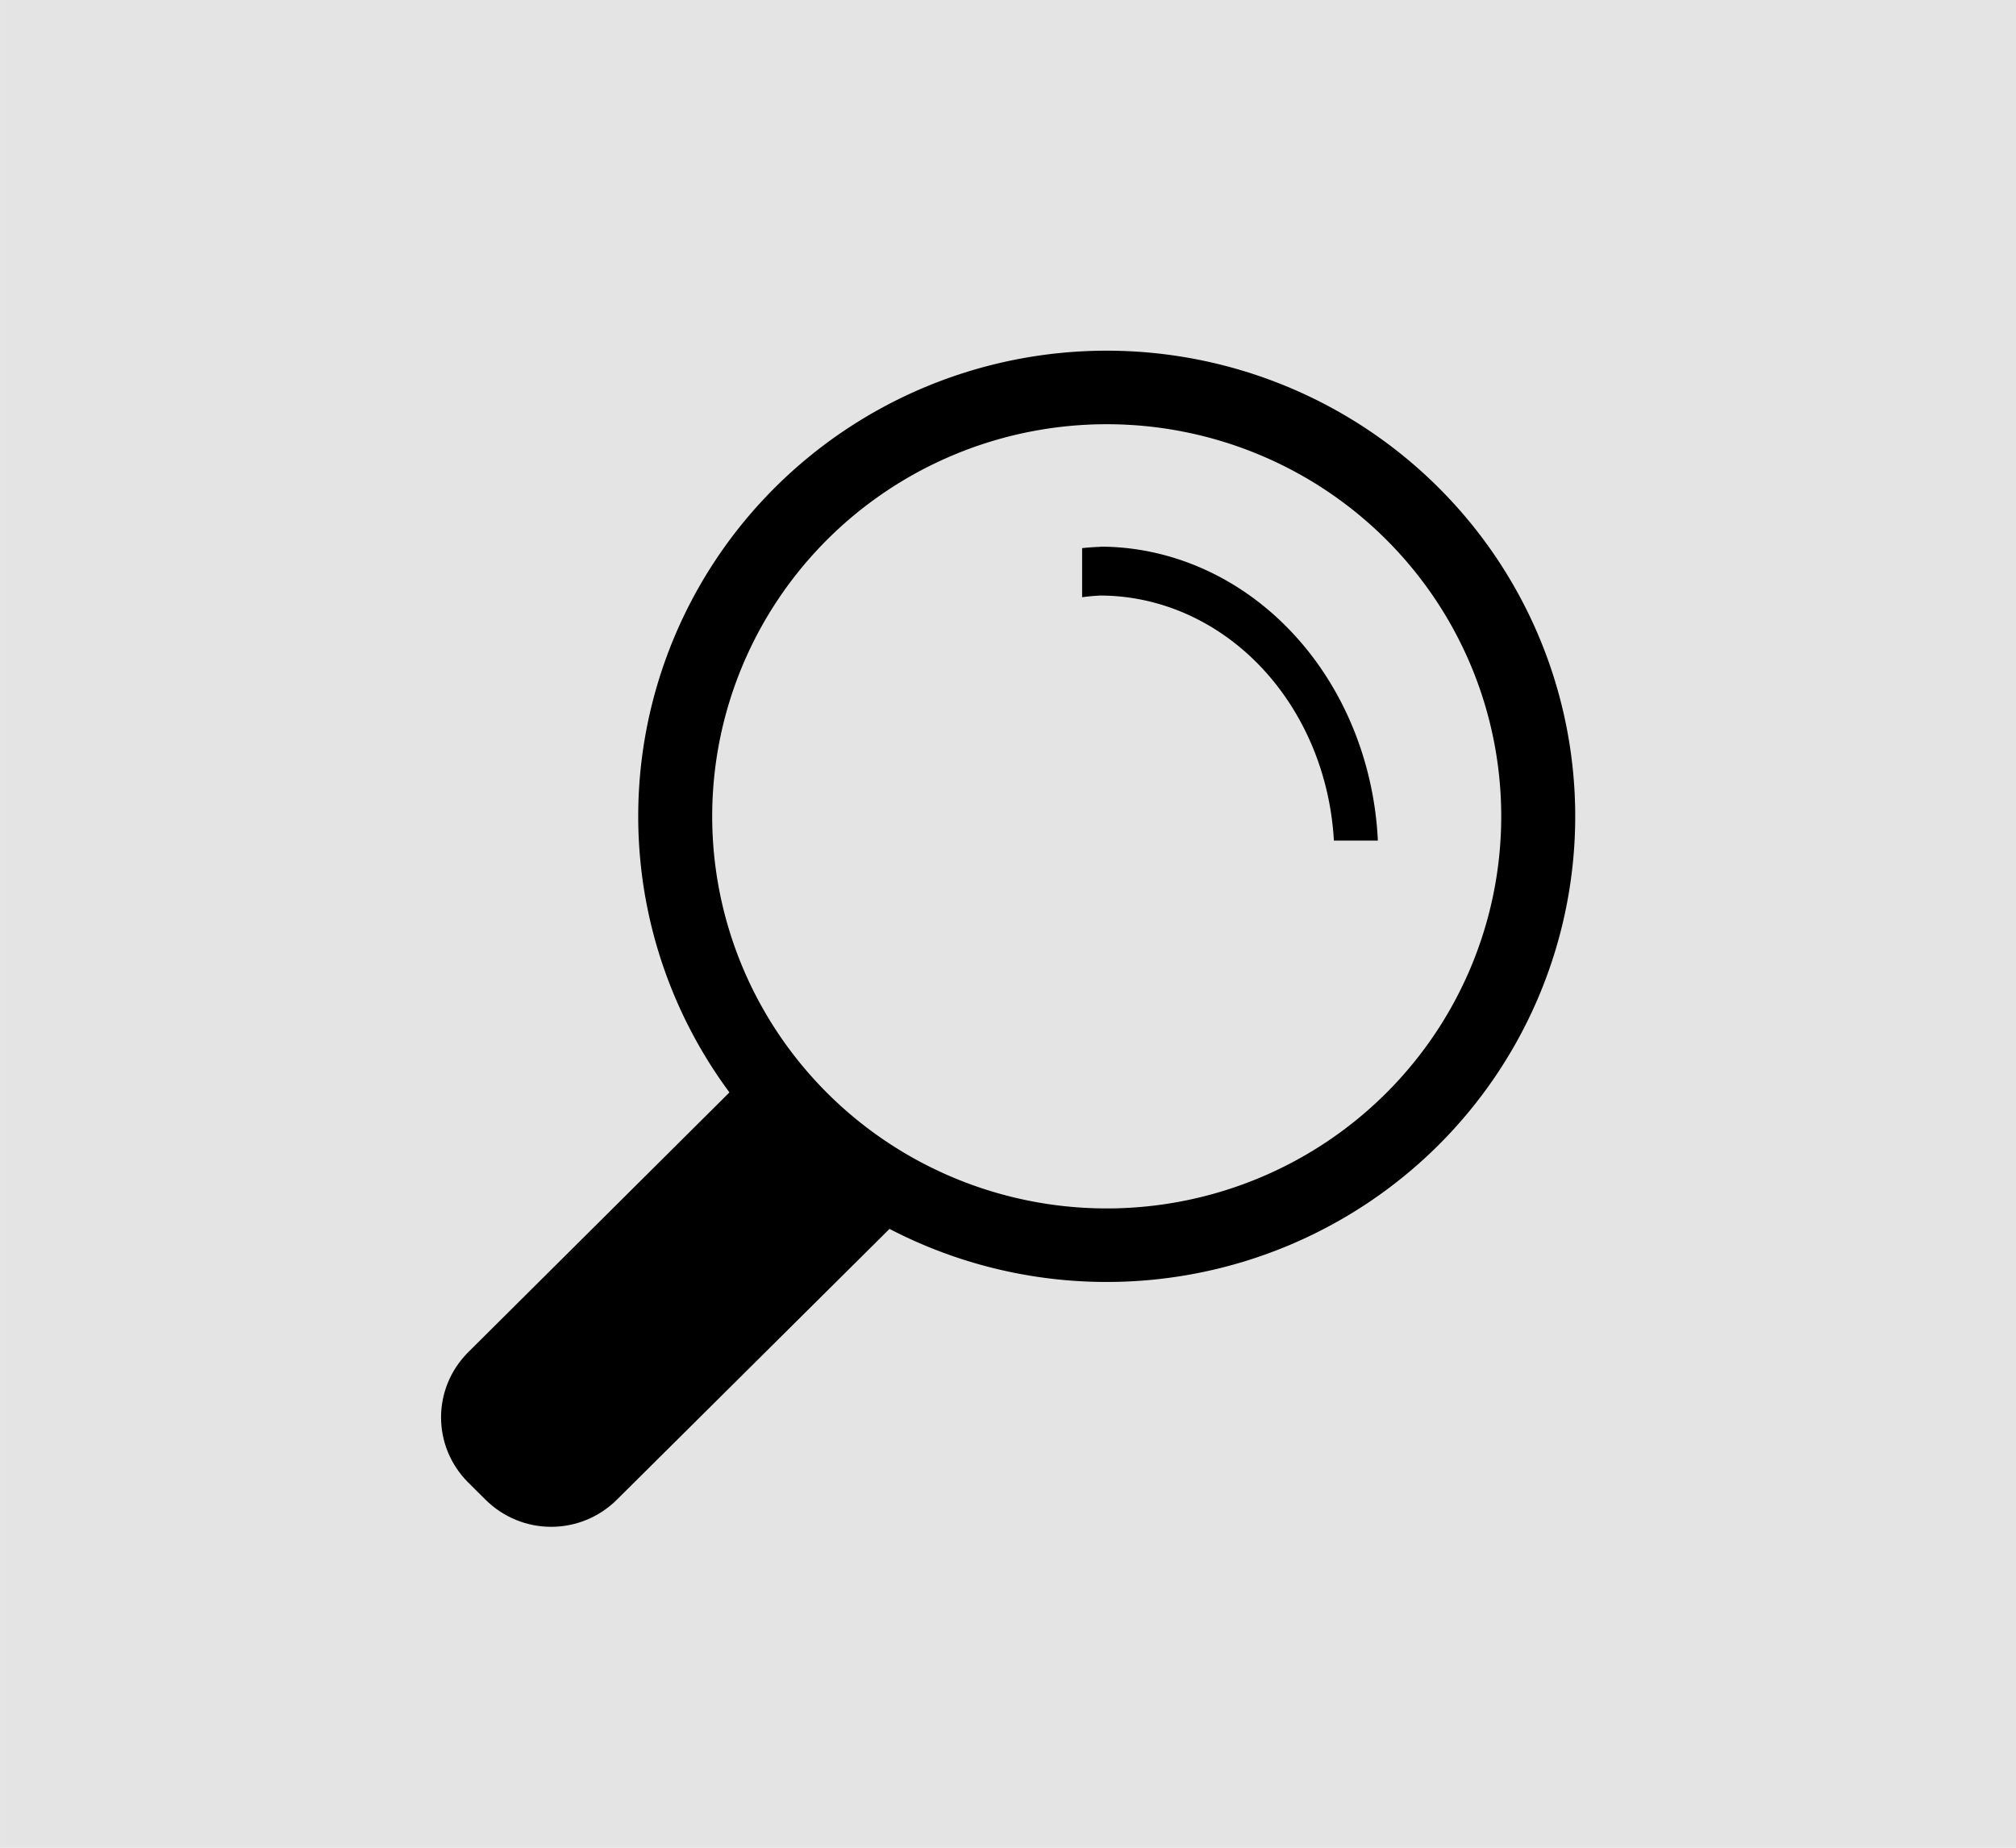 <?xml version="1.0" encoding="UTF-8" standalone="no"?>
<!-- Created with Inkscape (http://www.inkscape.org/) -->

<svg
   width="48"
   height="44"
   viewBox="0 0 12.7 11.642"
   version="1.1"
   id="svg1"
   inkscape:version="1.3 (0e150ed6c4, 2023-07-21)"
   sodipodi:docname="Tool-Zoom.svg"
   xml:space="preserve"
   xmlns:inkscape="http://www.inkscape.org/namespaces/inkscape"
   xmlns:sodipodi="http://sodipodi.sourceforge.net/DTD/sodipodi-0.dtd"
   xmlns="http://www.w3.org/2000/svg"
   xmlns:svg="http://www.w3.org/2000/svg"><sodipodi:namedview
     id="namedview1"
     pagecolor="#ffffff"
     bordercolor="#666666"
     borderopacity="1.0"
     inkscape:showpageshadow="2"
     inkscape:pageopacity="0.0"
     inkscape:pagecheckerboard="0"
     inkscape:deskcolor="#d1d1d1"
     inkscape:document-units="px"
     showgrid="true"
     showguides="true"
     inkscape:zoom="16.912312"
     inkscape:cx="23.000995"
     inkscape:cy="21.907117"
     inkscape:window-width="2560"
     inkscape:window-height="1017"
     inkscape:window-x="-8"
     inkscape:window-y="-8"
     inkscape:window-maximized="1"
     inkscape:current-layer="layer1"><inkscape:grid
       id="grid1"
       units="px"
       originx="0"
       originy="0"
       spacingx="0.265"
       spacingy="0.265"
       empcolor="#3f3fff"
       empopacity="0.251"
       color="#3f3fff"
       opacity="0.125"
       empspacing="1"
       dotted="false"
       gridanglex="30"
       gridanglez="30"
       visible="true" /><sodipodi:guide
       position="6.35,7.673"
       orientation="-1,0"
       id="guide1"
       inkscape:locked="false"
       inkscape:label=""
       inkscape:color="rgb(0,134,229)" /><sodipodi:guide
       position="2.91,5.821"
       orientation="0,1"
       id="guide2"
       inkscape:locked="false"
       inkscape:label=""
       inkscape:color="rgb(0,134,229)" /><sodipodi:guide
       position="6.615,9.525"
       orientation="0,1"
       id="guide3"
       inkscape:locked="false"
       inkscape:label=""
       inkscape:color="rgb(0,134,229)" /><sodipodi:guide
       position="-1.058,2.117"
       orientation="0,1"
       id="guide4"
       inkscape:locked="false"
       inkscape:label=""
       inkscape:color="rgb(0,134,229)" /></sodipodi:namedview><defs
     id="defs1" /><g
     inkscape:label="Ebene 1"
     inkscape:groupmode="layer"
     id="layer1"
     transform="translate(9.79,-119.062)"><rect
       style="fill:#e4e4e4;fill-opacity:1;stroke:none;stroke-width:0.265;stroke-dasharray:none;stroke-opacity:1"
       id="rect1"
       width="12.7"
       height="11.642"
       x="-2.91"
       y="119.062"
       ry="0"
       transform="scale(-1,1)" /><g
       inkscape:label="Ebene 1"
       id="layer1-3"
       transform="matrix(1.174,0,0,1.167,-10.273,-214.521)"><path
         id="path12"
         style="opacity:1;fill:#000000;fill-opacity:1;stroke-width:0.215;stroke-dasharray:none"
         d="m 6.35,287.74 a 2.514,2.514 0 0 0 -2.514,2.514 2.514,2.514 0 0 0 2.514,2.514 2.514,2.514 0 0 0 2.514,-2.514 2.514,2.514 0 0 0 -2.514,-2.514 z m 0,0.397 a 2.117,2.117 0 0 1 2.117,2.117 2.117,2.117 0 0 1 -2.117,2.117 2.117,2.117 0 0 1 -2.117,-2.117 2.117,2.117 0 0 1 2.117,-2.117 z" /><path
         id="path12-1"
         style="fill:#000000;fill-opacity:1;stroke-width:0.136;stroke-dasharray:none"
         d="m 6.316,288.799 a 1.494,1.676 0 0 0 -0.098,0.007 v 0.265 a 1.258,1.411 0 0 1 0.098,-0.009 1.258,1.411 0 0 1 1.253,1.323 H 7.805 a 1.494,1.676 0 0 0 -1.489,-1.587 z" /><path
         id="rect12"
         style="opacity:1;fill:#000000;fill-opacity:1;stroke-width:0.245;stroke-dasharray:none"
         d="m 4.445,291.625 -1.52,1.521 c -0.196,0.196 -0.196,0.51 0,0.706 l 0.091,0.091 c 0.196,0.196 0.51,0.196 0.706,0 l 1.521,-1.52 z" /></g></g><style
     type="text/css"
     id="style1">&#10;	.st0{fill:none;stroke:#000000;stroke-width:2;stroke-linecap:round;stroke-linejoin:round;stroke-miterlimit:10;}&#10;	.st1{fill:none;stroke:#000000;stroke-width:2;stroke-linecap:round;stroke-linejoin:round;}&#10;	.st2{fill:none;stroke:#000000;stroke-width:2;stroke-linecap:round;stroke-linejoin:round;stroke-dasharray:6,6;}&#10;	.st3{fill:none;stroke:#000000;stroke-width:2;stroke-linecap:round;stroke-linejoin:round;stroke-dasharray:4,4;}&#10;	.st4{fill:none;stroke:#000000;stroke-width:2;stroke-linecap:round;}&#10;	.st5{fill:none;stroke:#000000;stroke-width:2;stroke-linecap:round;stroke-dasharray:3.108,3.108;}&#10;	&#10;		.st6{fill:none;stroke:#000000;stroke-width:2;stroke-linecap:round;stroke-linejoin:round;stroke-miterlimit:10;stroke-dasharray:4,3;}&#10;</style></svg>
